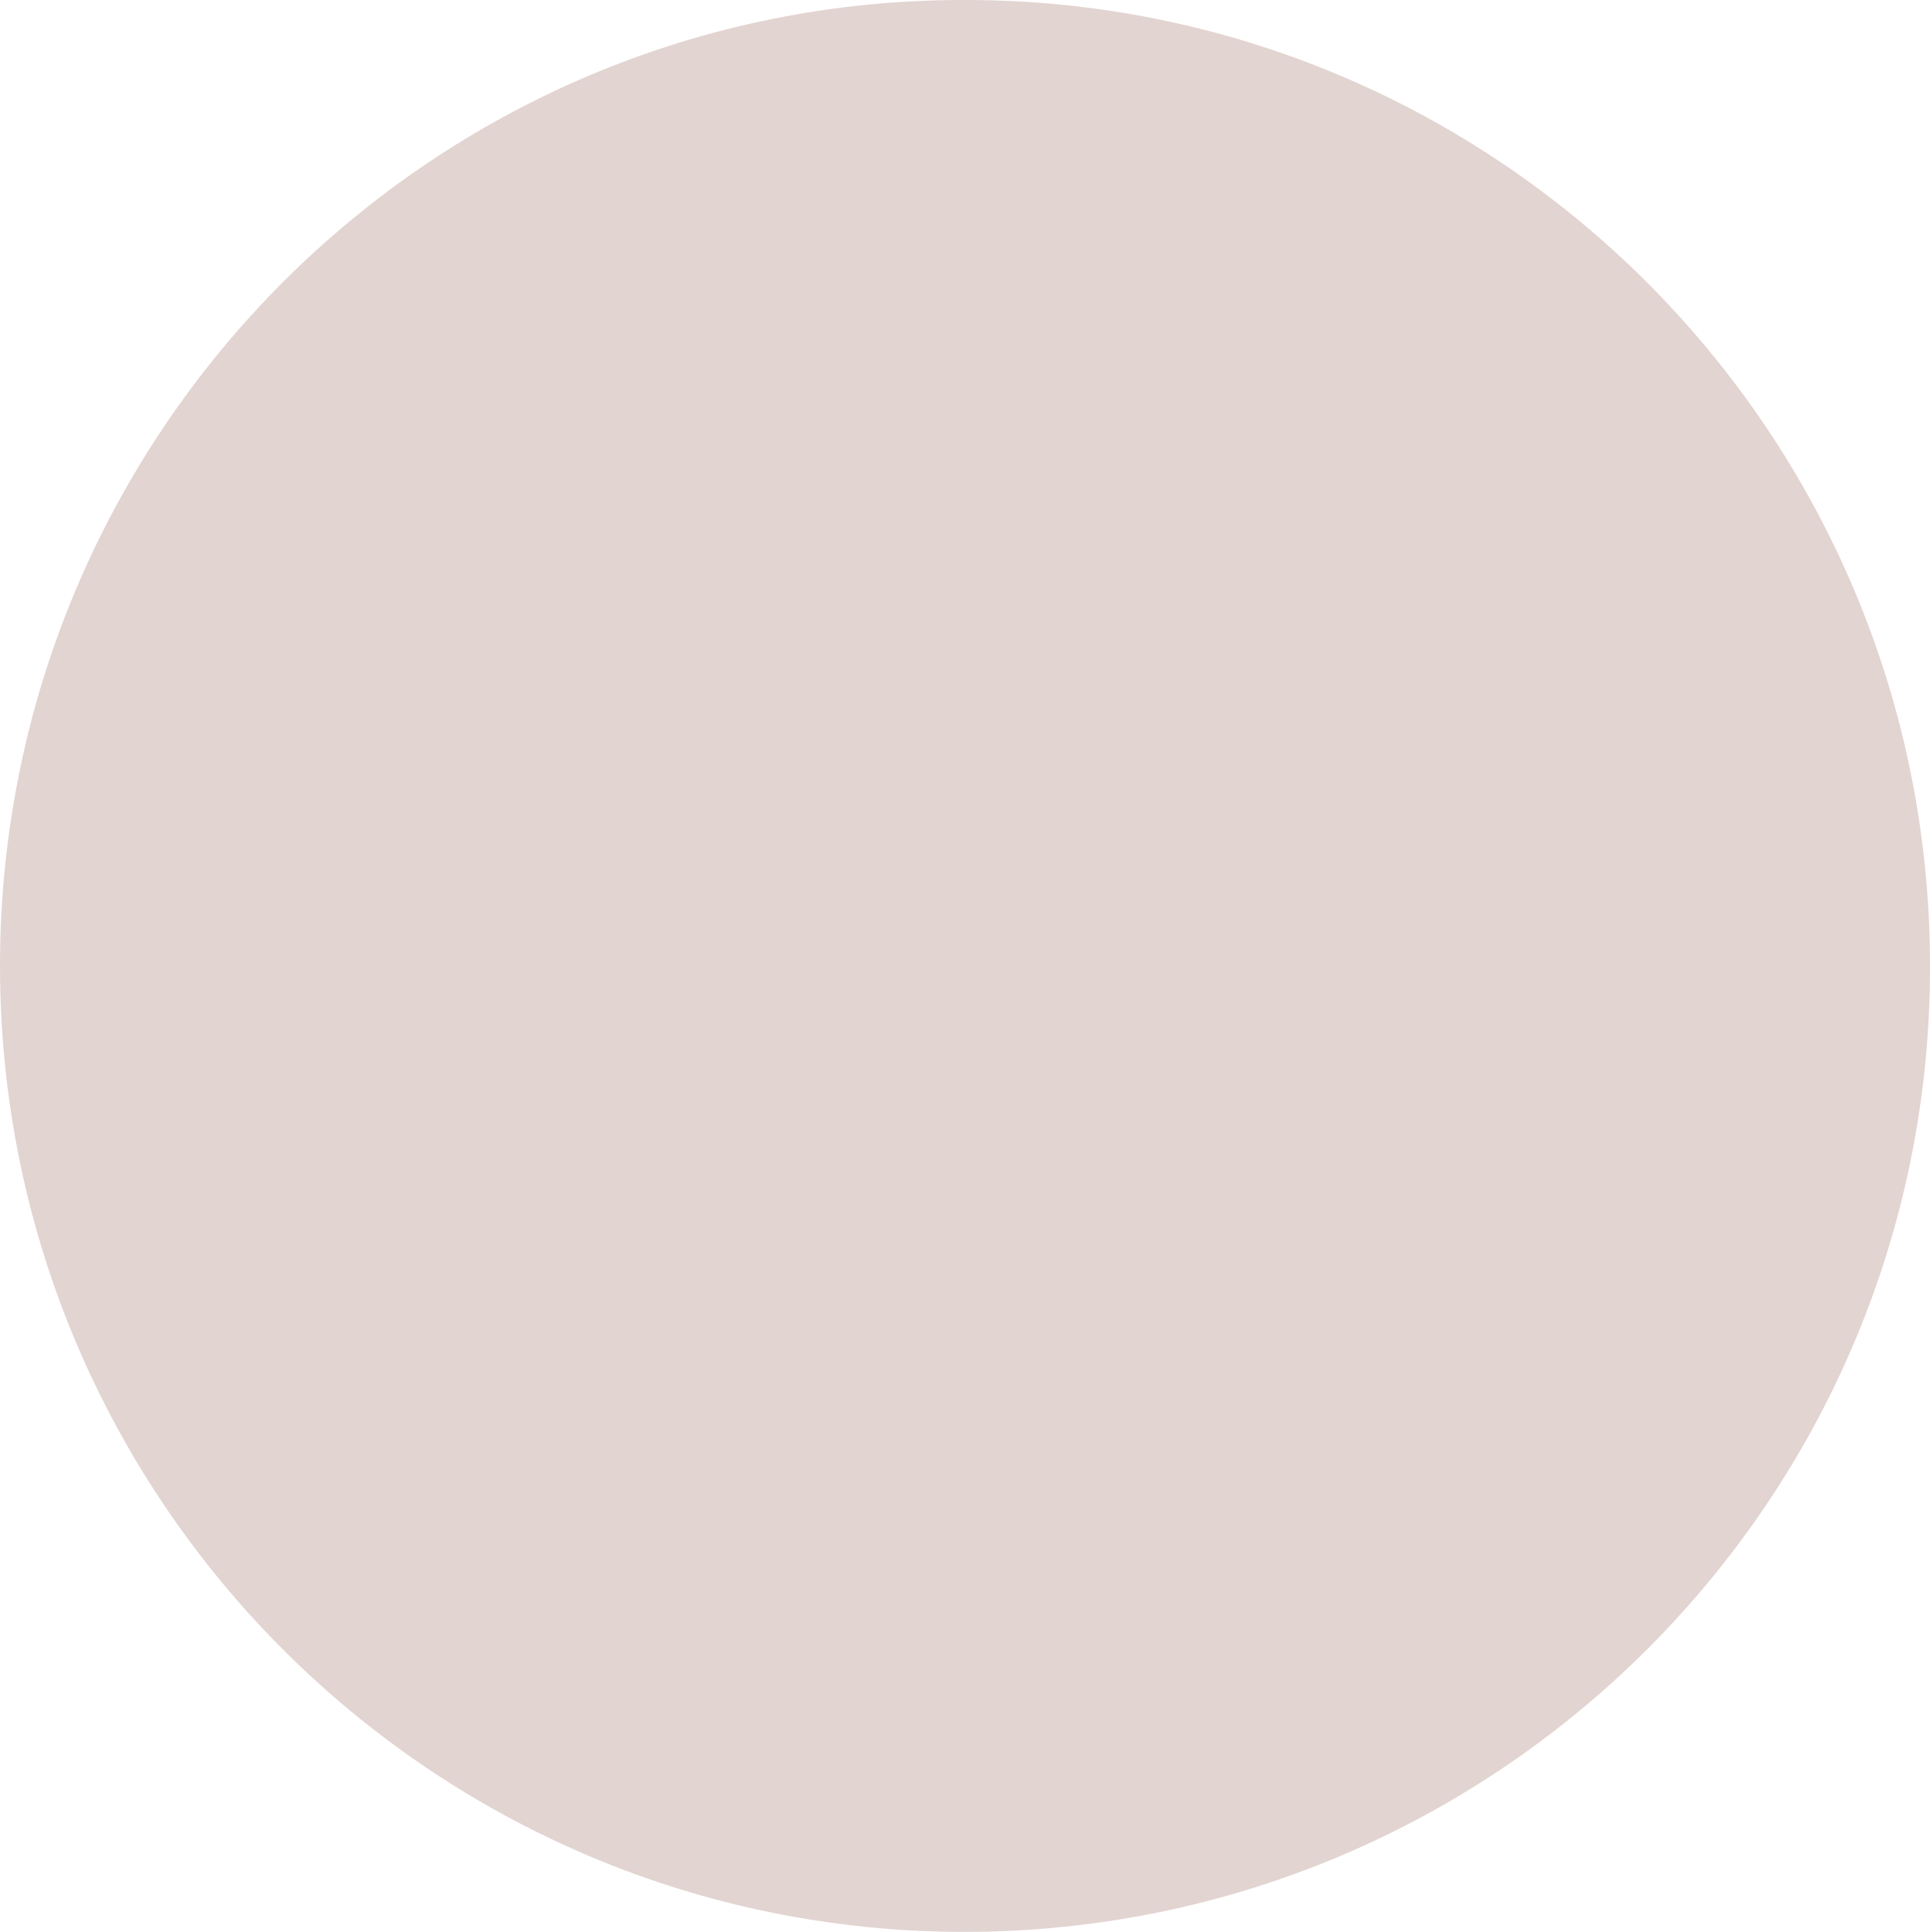 <svg id="Layer_1" data-name="Layer 1" xmlns="http://www.w3.org/2000/svg" viewBox="0 0 286 286.21"><defs><style>.cls-1{fill:#8c564b;fill-opacity:0.25;}</style></defs><title>Biodiversity and Evolution</title><path class="cls-1" d="M0,143.1c0,79,63.93,143.11,142.9,143.11S286,222.28,286,143.31v-.21C286,64.14,222.07,0,143.1,0,64.14-.21,0,63.93,0,143.1H0"/></svg>
